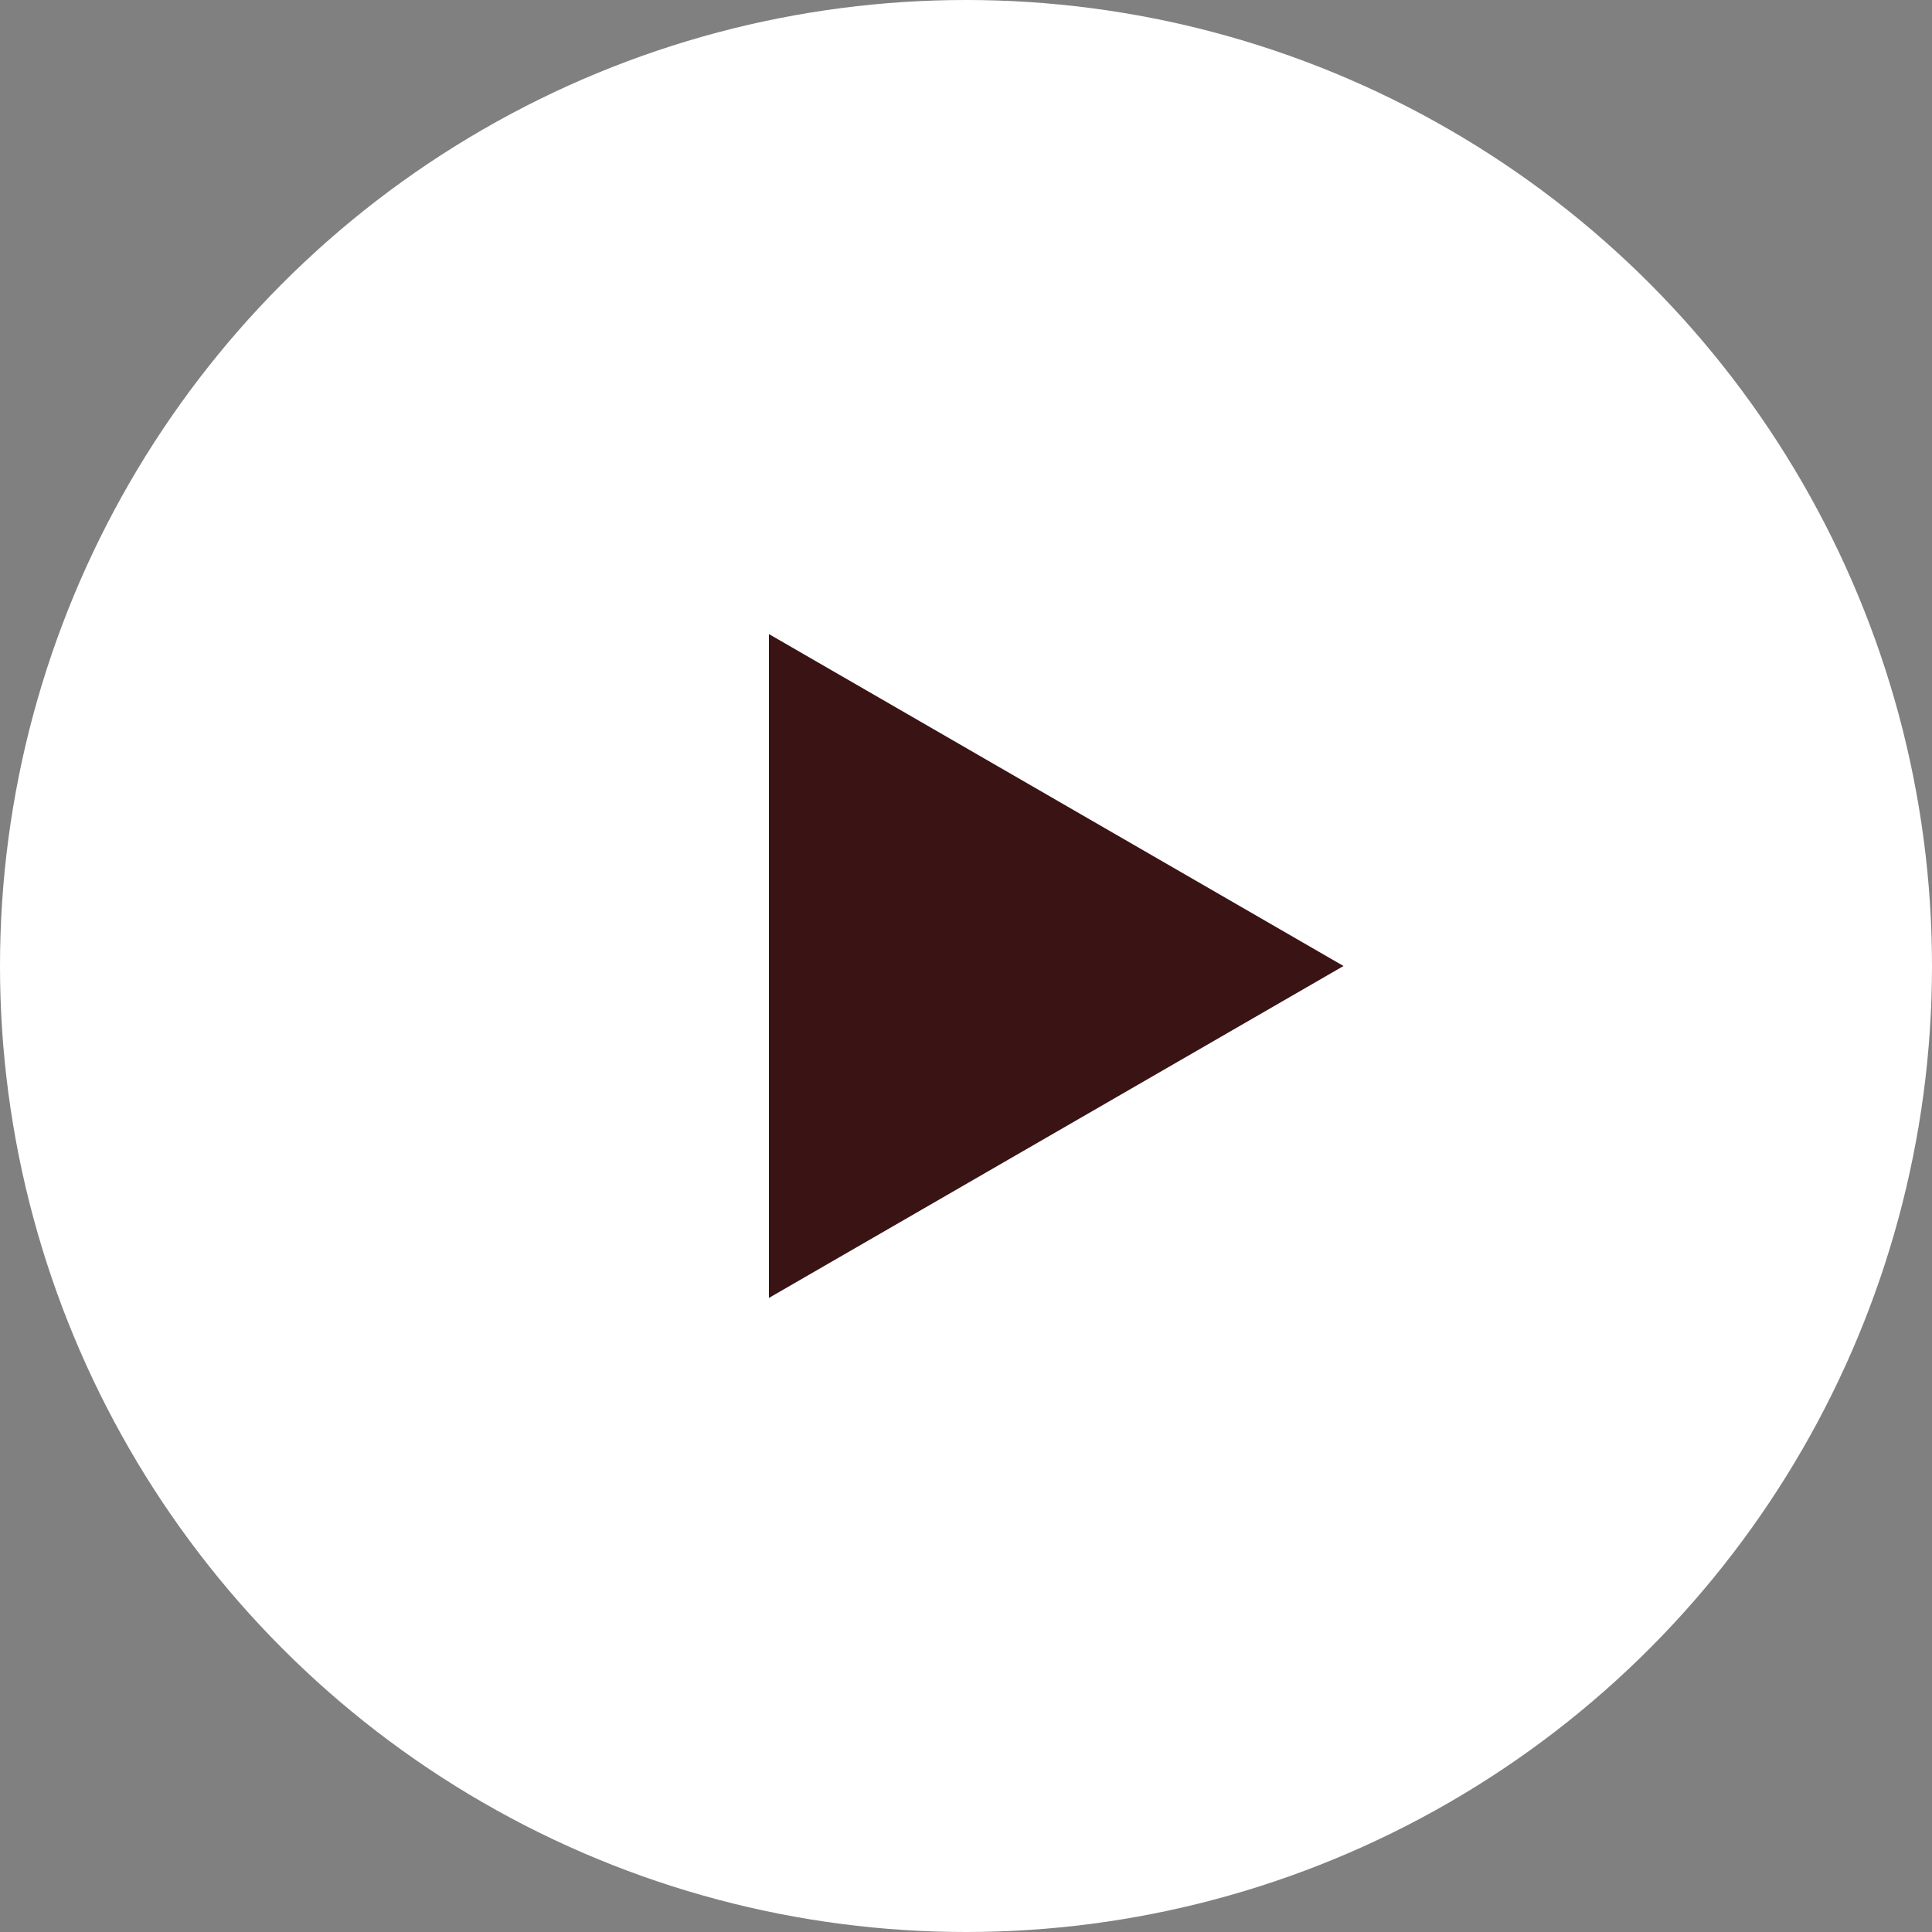 <?xml version="1.0" encoding="UTF-8"?><svg id="Layer_1" xmlns="http://www.w3.org/2000/svg" viewBox="0 0 500 500"><rect x="0" y="0" width="500" height="500" fill="#808080" stroke="none"/><defs><style>.cls-1{fill:#3a1314;}.cls-1,.cls-2{stroke-width:0px;}.cls-2{fill:#fff;}</style></defs><circle class="cls-2" cx="250" cy="250" r="250"/><polygon class="cls-1" points="347.7 250 199 335.9 199 164.1 347.7 250"/></svg>